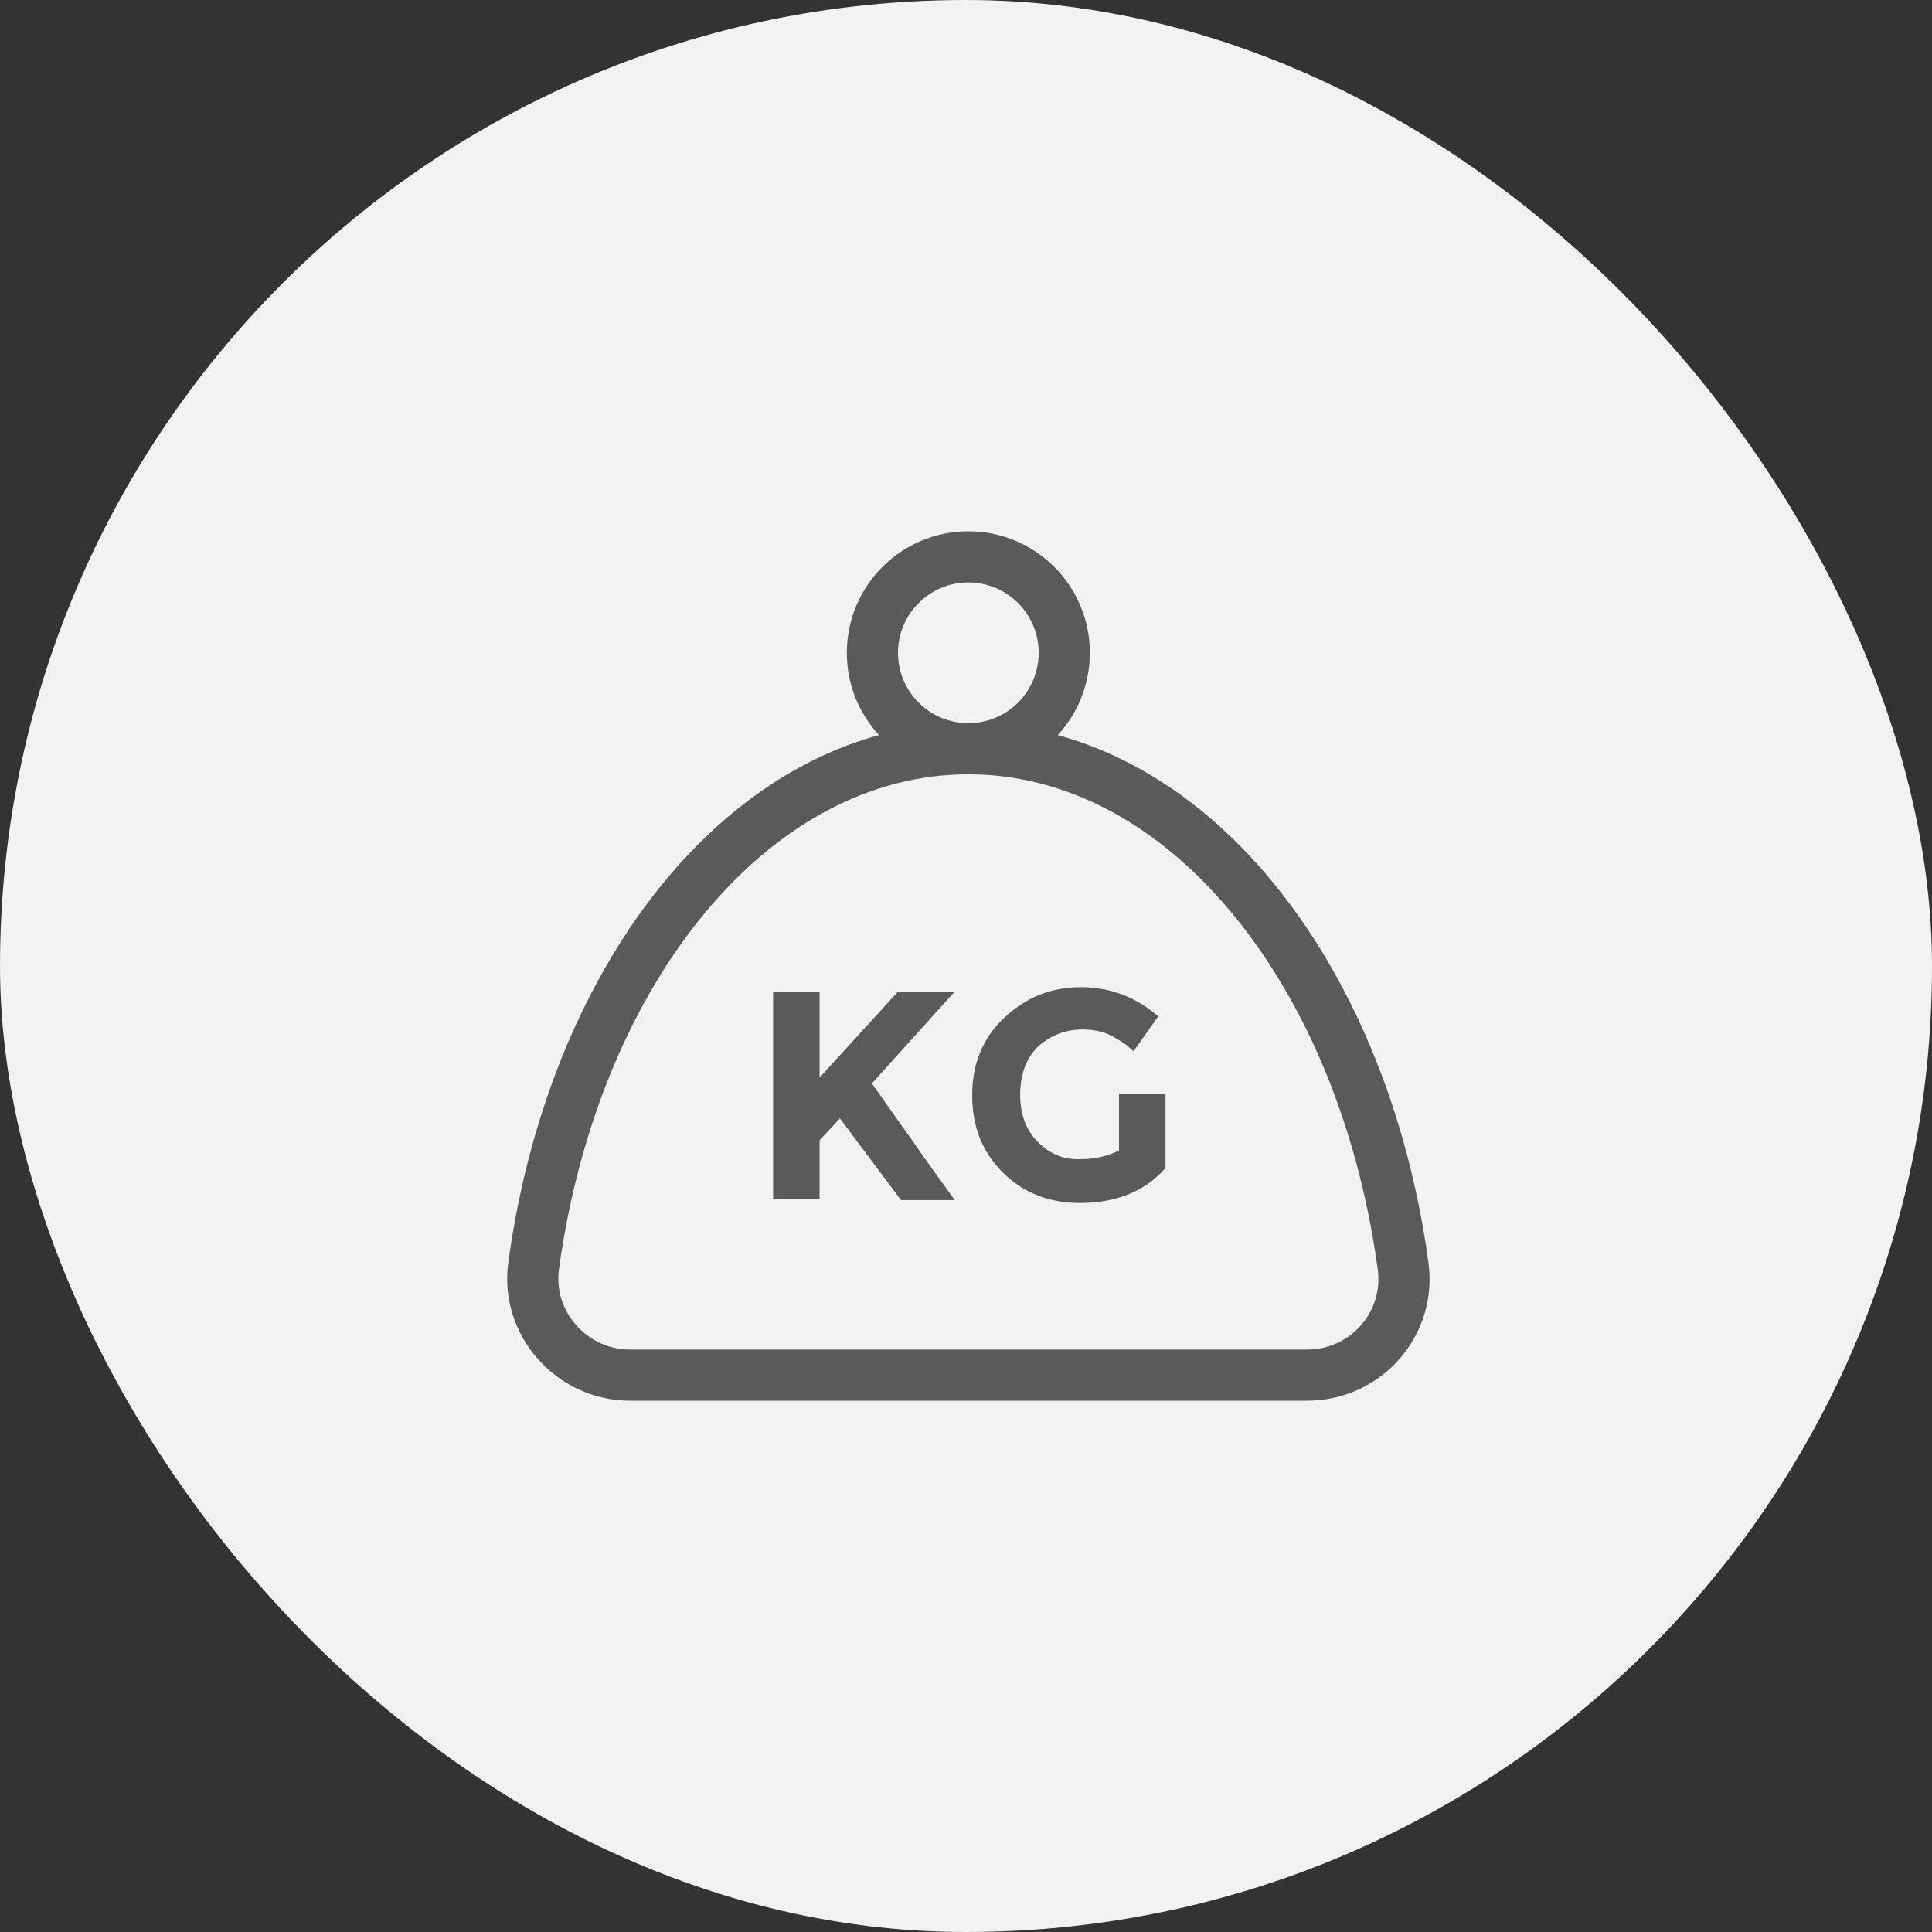 <svg width="80" height="80" viewBox="0 0 80 80" fill="none" xmlns="http://www.w3.org/2000/svg">
<rect x="0" y="0" width="80" height="80" fill="#333333" stroke="none"/>
<g id="Frame 5228">
<rect width="80" height="80" rx="40" fill="#F2F2F2"/>
<g id="Group 2264">
<path id="Union" fill-rule="evenodd" clip-rule="evenodd" d="M37.184 27.031C37.184 25.422 38.488 24.118 40.097 24.118C41.706 24.118 43.01 25.422 43.01 27.031C43.01 28.64 41.706 29.944 40.097 29.944C38.488 29.944 37.184 28.64 37.184 27.031ZM40.097 22C37.319 22 35.066 24.252 35.066 27.031C35.066 28.346 35.571 29.544 36.398 30.44C33.042 31.354 30.03 33.481 27.578 36.426C24.258 40.415 21.921 45.948 21.055 52.217C20.6 55.278 23.04 58 26.075 58H54.12C57.226 58 59.593 55.268 59.14 52.217C58.274 45.948 55.936 40.415 52.616 36.426C50.165 33.481 47.152 31.354 43.797 30.44C44.623 29.544 45.128 28.346 45.128 27.031C45.128 24.252 42.876 22 40.097 22ZM23.152 52.512C23.972 46.567 26.177 41.419 29.206 37.781C32.232 34.145 36.032 32.062 40.097 32.062C44.162 32.062 47.963 34.145 50.989 37.781C54.017 41.419 56.223 46.567 57.043 52.512L57.044 52.524C57.309 54.285 55.946 55.882 54.12 55.882H26.075C24.298 55.882 22.887 54.275 23.15 52.524L23.152 52.512Z" fill="#5A5A5A"/>
<g id="XMLID_1389_">
<path id="XMLID_1392_" d="M32.012 41.058H33.937V44.621L37.187 41.058H39.534L36.104 44.862C36.405 45.285 36.947 46.07 37.729 47.157C38.511 48.304 39.113 49.089 39.534 49.693H37.308L34.78 46.311L33.937 47.217V49.633H32.012V41.058Z" fill="#5A5A5A"/>
<path id="XMLID_1390_" d="M46.335 45.285H48.261V48.364C47.418 49.331 46.215 49.814 44.71 49.814C43.446 49.814 42.363 49.391 41.52 48.546C40.678 47.7 40.257 46.674 40.257 45.345C40.257 44.077 40.678 42.99 41.581 42.145C42.483 41.299 43.507 40.877 44.77 40.877C45.974 40.877 47.057 41.299 47.96 42.084L46.937 43.534C46.576 43.171 46.215 42.99 45.853 42.809C45.553 42.688 45.191 42.628 44.831 42.628C44.108 42.628 43.507 42.869 42.965 43.352C42.483 43.836 42.243 44.5 42.243 45.345C42.243 46.13 42.483 46.794 42.965 47.278C43.446 47.761 43.988 48.002 44.65 48.002C45.312 48.002 45.853 47.882 46.335 47.64V45.285Z" fill="#5A5A5A"/>
</g>
</g>
</g>
</svg>

